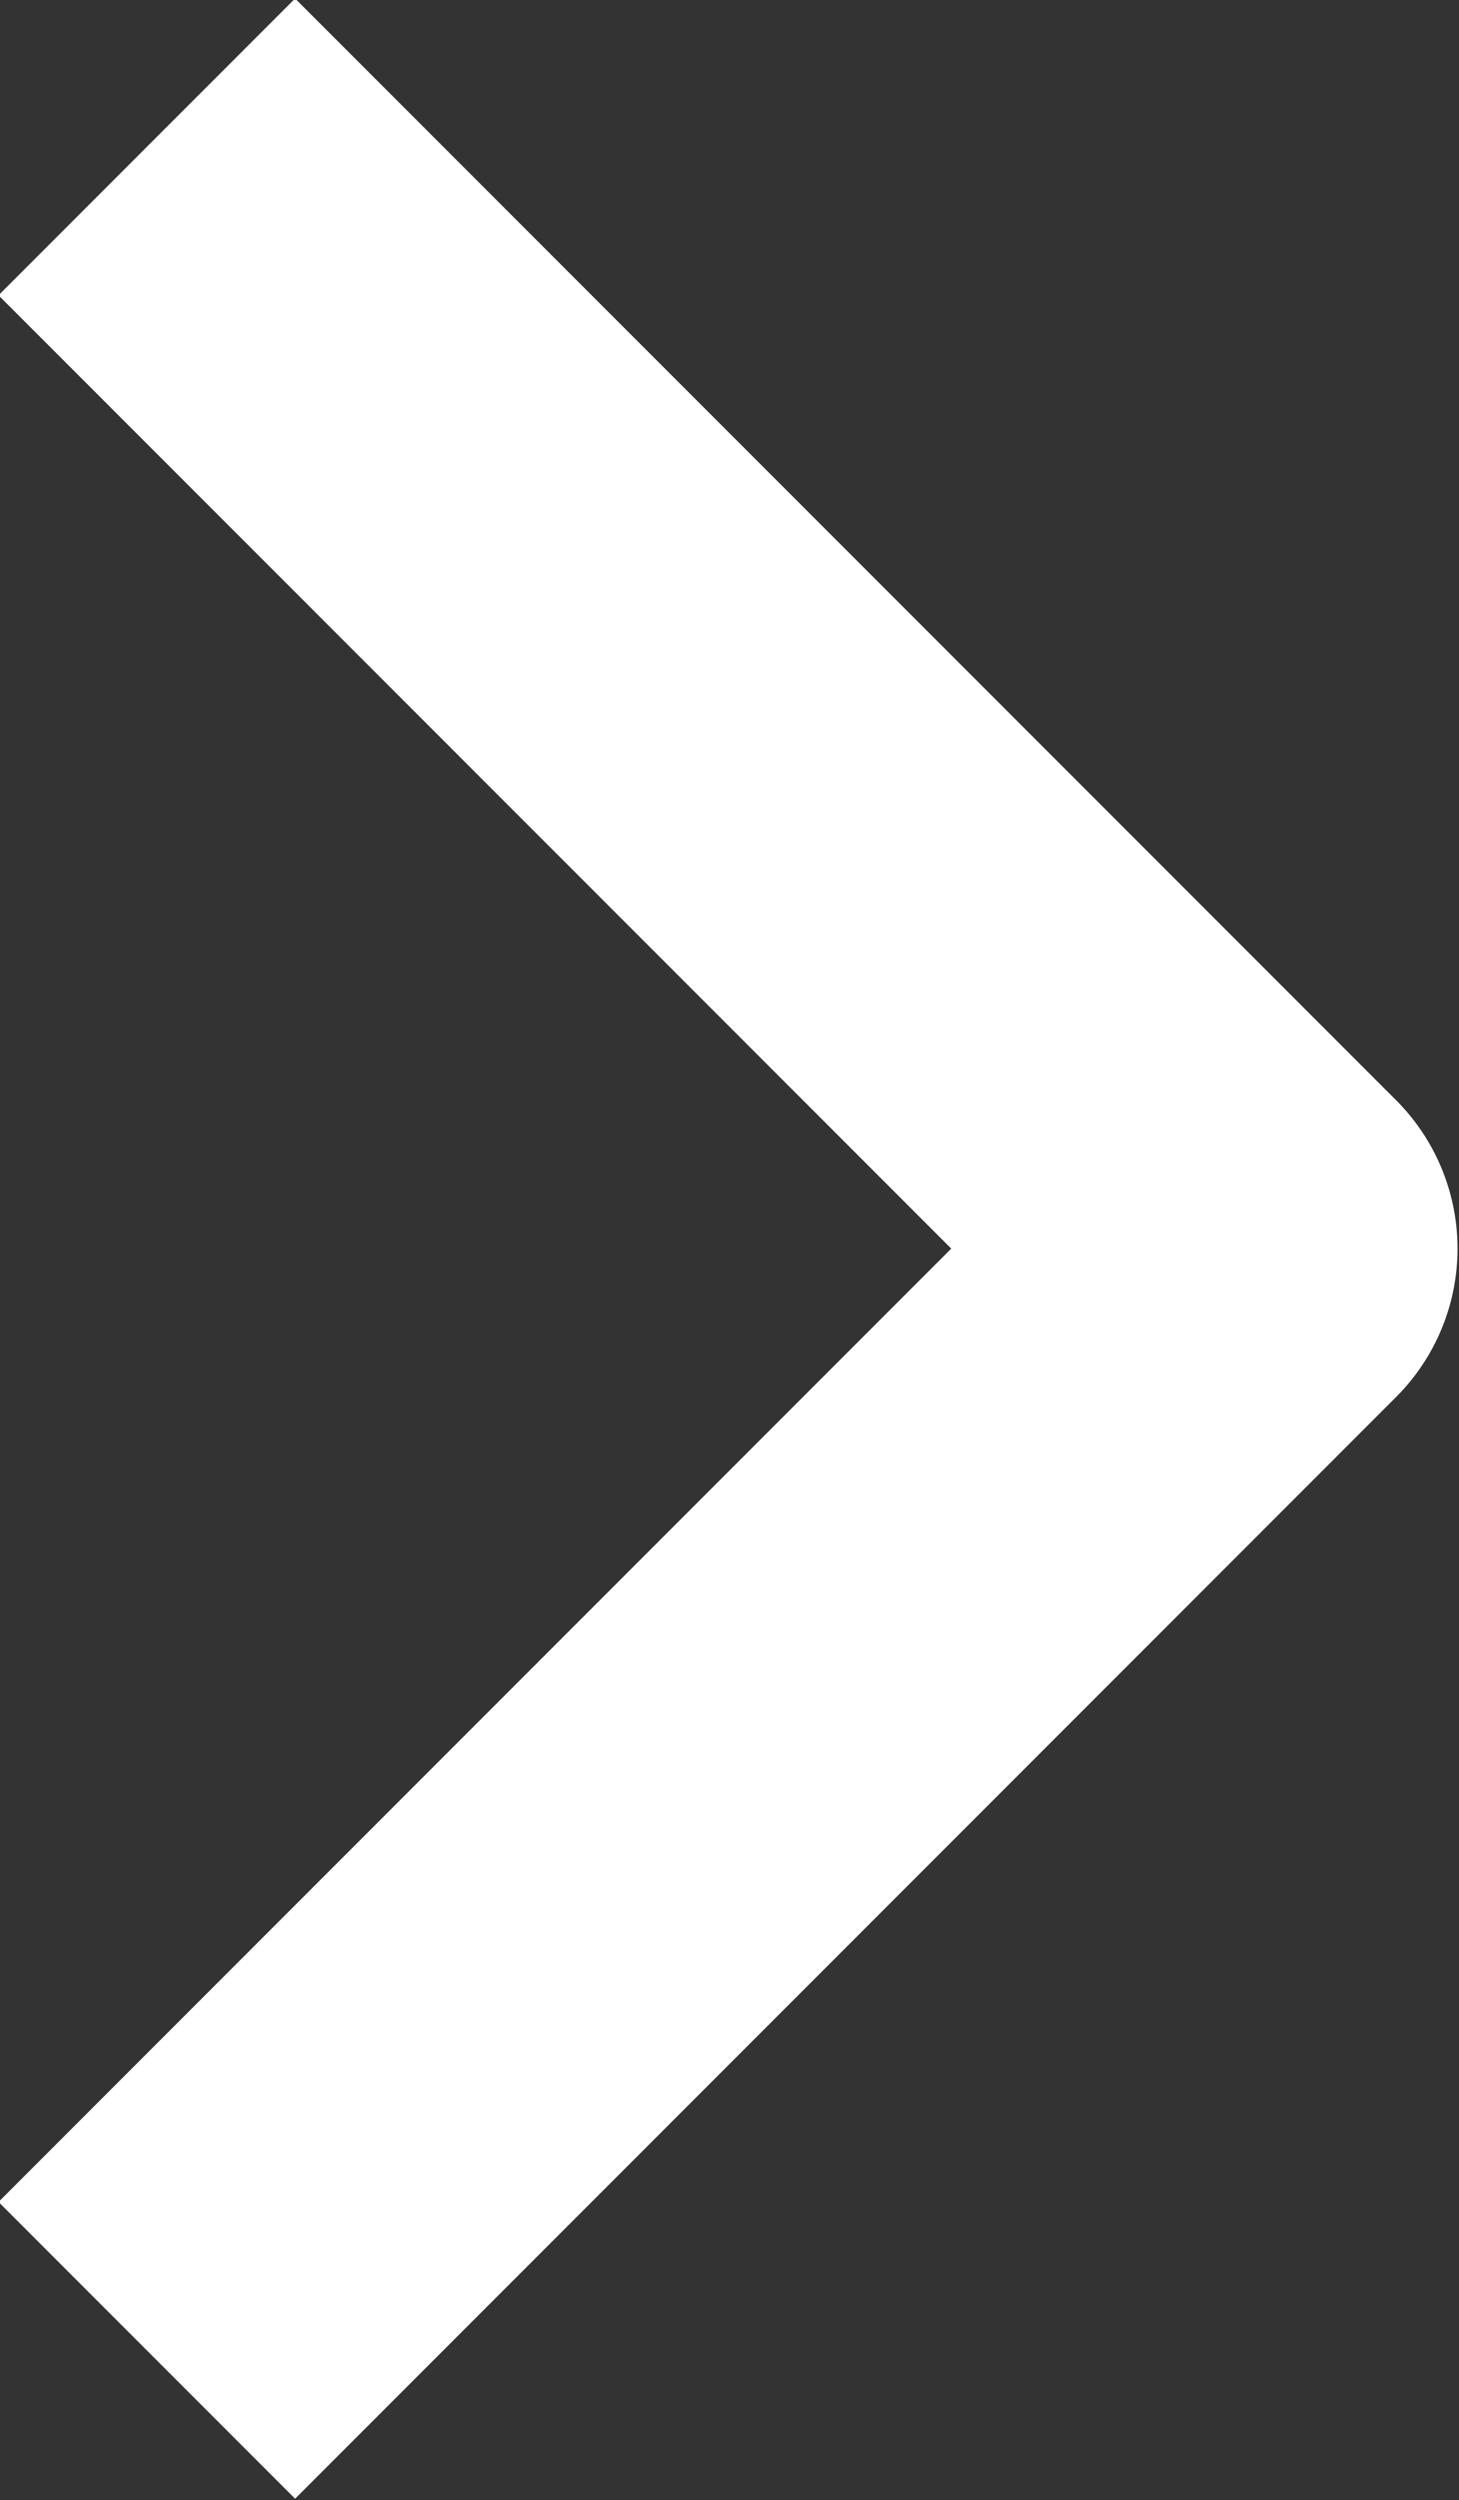 <svg width="6.957" height="11.914" viewBox="0 0 6.957 11.914" fill="none" xmlns="http://www.w3.org/2000/svg" xmlns:xlink="http://www.w3.org/1999/xlink">
	<rect x="0" y="0" width="6.957" height="11.914" fill="#333333" stroke="none"/>
	<path id="Vector 21" d="M0.7 0.7L5.95 5.95L0.7 11.2" stroke="white" stroke-opacity="1" stroke-width="2" stroke-linejoin="round"/>
</svg>
